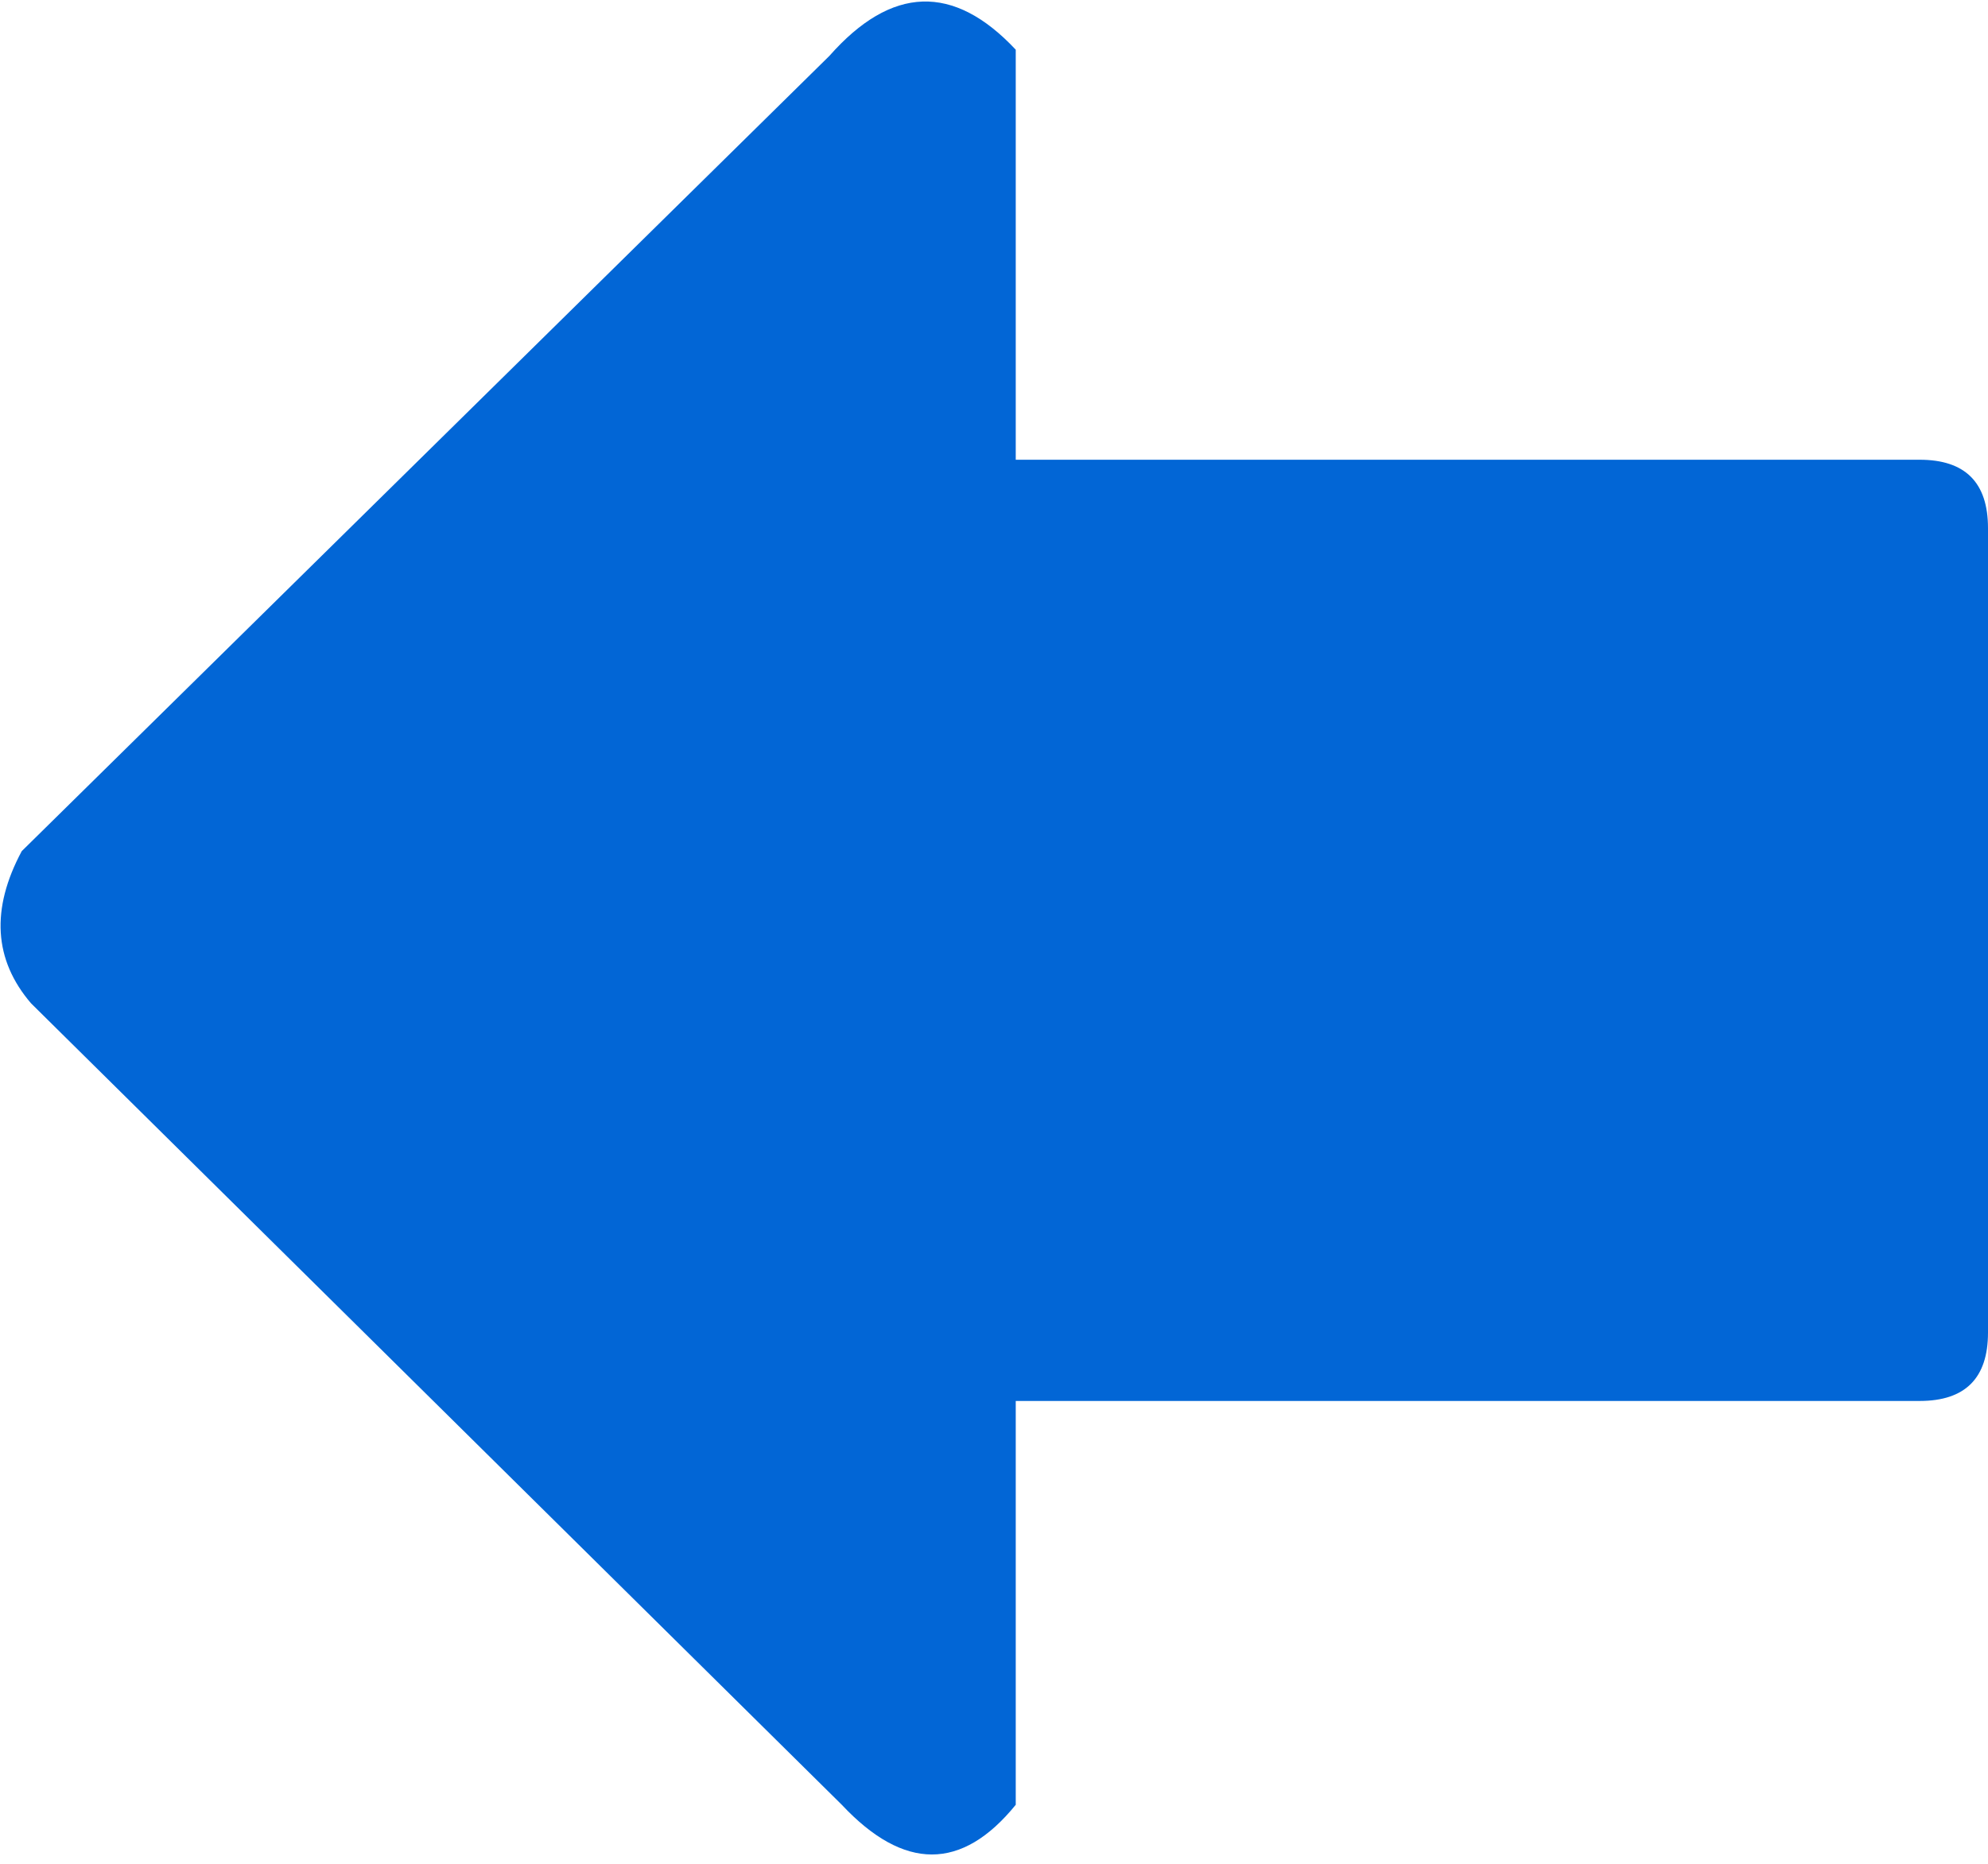 <?xml version="1.0" encoding="utf-8"?><svg id="icoArrowNormalLeft" image-rendering="auto" baseProfile="basic" version="1.1" x="0px" y="0px" width="32" height="30" xmlns="http://www.w3.org/2000/svg" xmlns:xlink="http://www.w3.org/1999/xlink"><g id="icoArrowNormalBlueLeft" overflow="visible"><path fill="#0266D6" stroke="none" d="M32 8.5Q32 7.4 30.9 7.4L16.35 7.4 16.35 .8Q14.85 -.8 13.35 .9L.35 13.7Q-.4 15.1 .5 16.15L13.55 29.05Q15.05 30.65 16.35 29.05L16.35 22.55 30.9 22.55Q32 22.55 32 21.45L32 8.5Z"/></g></svg>